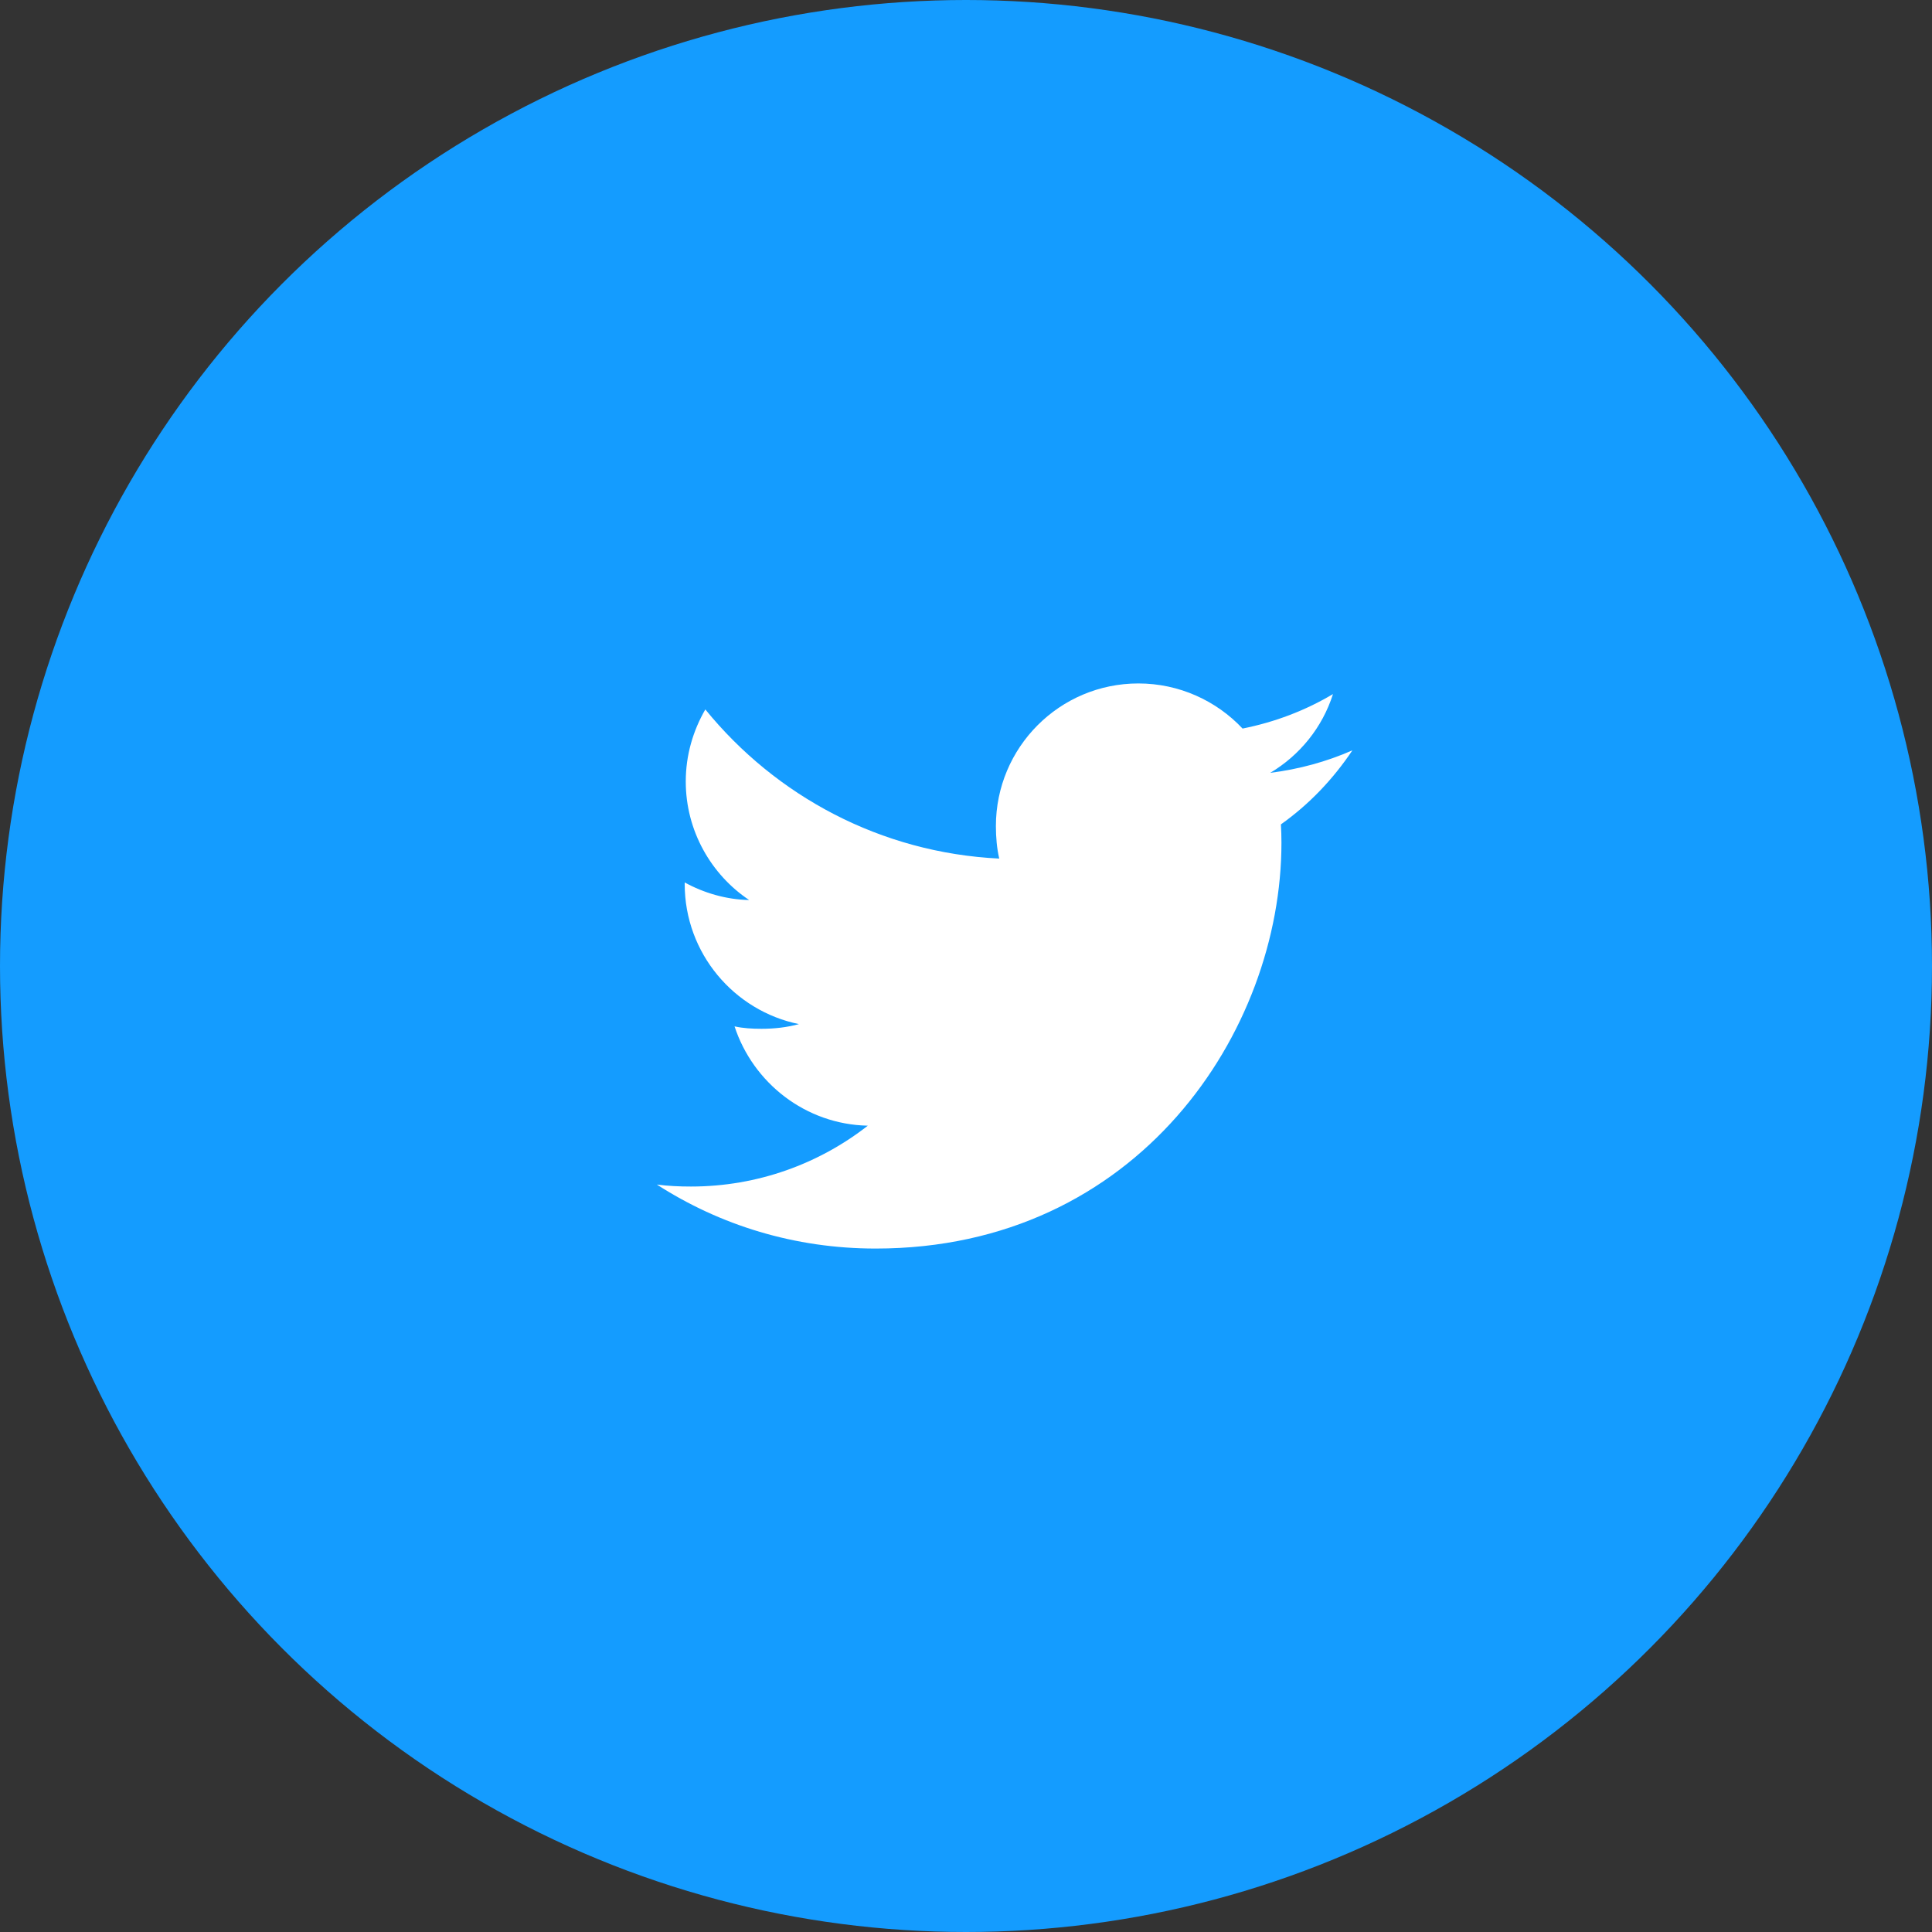 <svg width="40" height="40" viewBox="0 0 40 40" fill="none" xmlns="http://www.w3.org/2000/svg">
<rect x="0" y="0" width="40" height="40" fill="#333333" stroke="none"/>
<circle cx="20" cy="20" r="20" fill="#149CFF"/>
<g clip-path="url(#clip0_315_445)">
<path d="M28 15.535C27.465 15.77 26.894 15.926 26.299 16.001C26.911 15.636 27.378 15.062 27.598 14.37C27.027 14.71 26.397 14.95 25.726 15.084C25.184 14.507 24.412 14.15 23.569 14.15C21.935 14.15 20.619 15.476 20.619 17.103C20.619 17.337 20.639 17.562 20.688 17.776C18.233 17.656 16.061 16.48 14.603 14.688C14.348 15.13 14.198 15.636 14.198 16.18C14.198 17.203 14.725 18.109 15.51 18.634C15.036 18.625 14.57 18.487 14.176 18.27C14.176 18.279 14.176 18.291 14.176 18.302C14.176 19.737 15.199 20.929 16.541 21.203C16.301 21.269 16.039 21.3 15.767 21.3C15.578 21.3 15.387 21.29 15.208 21.25C15.591 22.419 16.676 23.279 17.967 23.306C16.962 24.092 15.687 24.566 14.306 24.566C14.064 24.566 13.832 24.555 13.6 24.525C14.908 25.368 16.457 25.85 18.129 25.85C23.561 25.85 26.531 21.35 26.531 17.449C26.531 17.319 26.527 17.193 26.52 17.068C27.106 16.652 27.599 16.133 28 15.535Z" fill="white"/>
</g>
<defs>
<clipPath id="clip0_315_445">
<rect width="14.4" height="14.4" fill="white" transform="translate(13.6 12)"/>
</clipPath>
</defs>
</svg>
